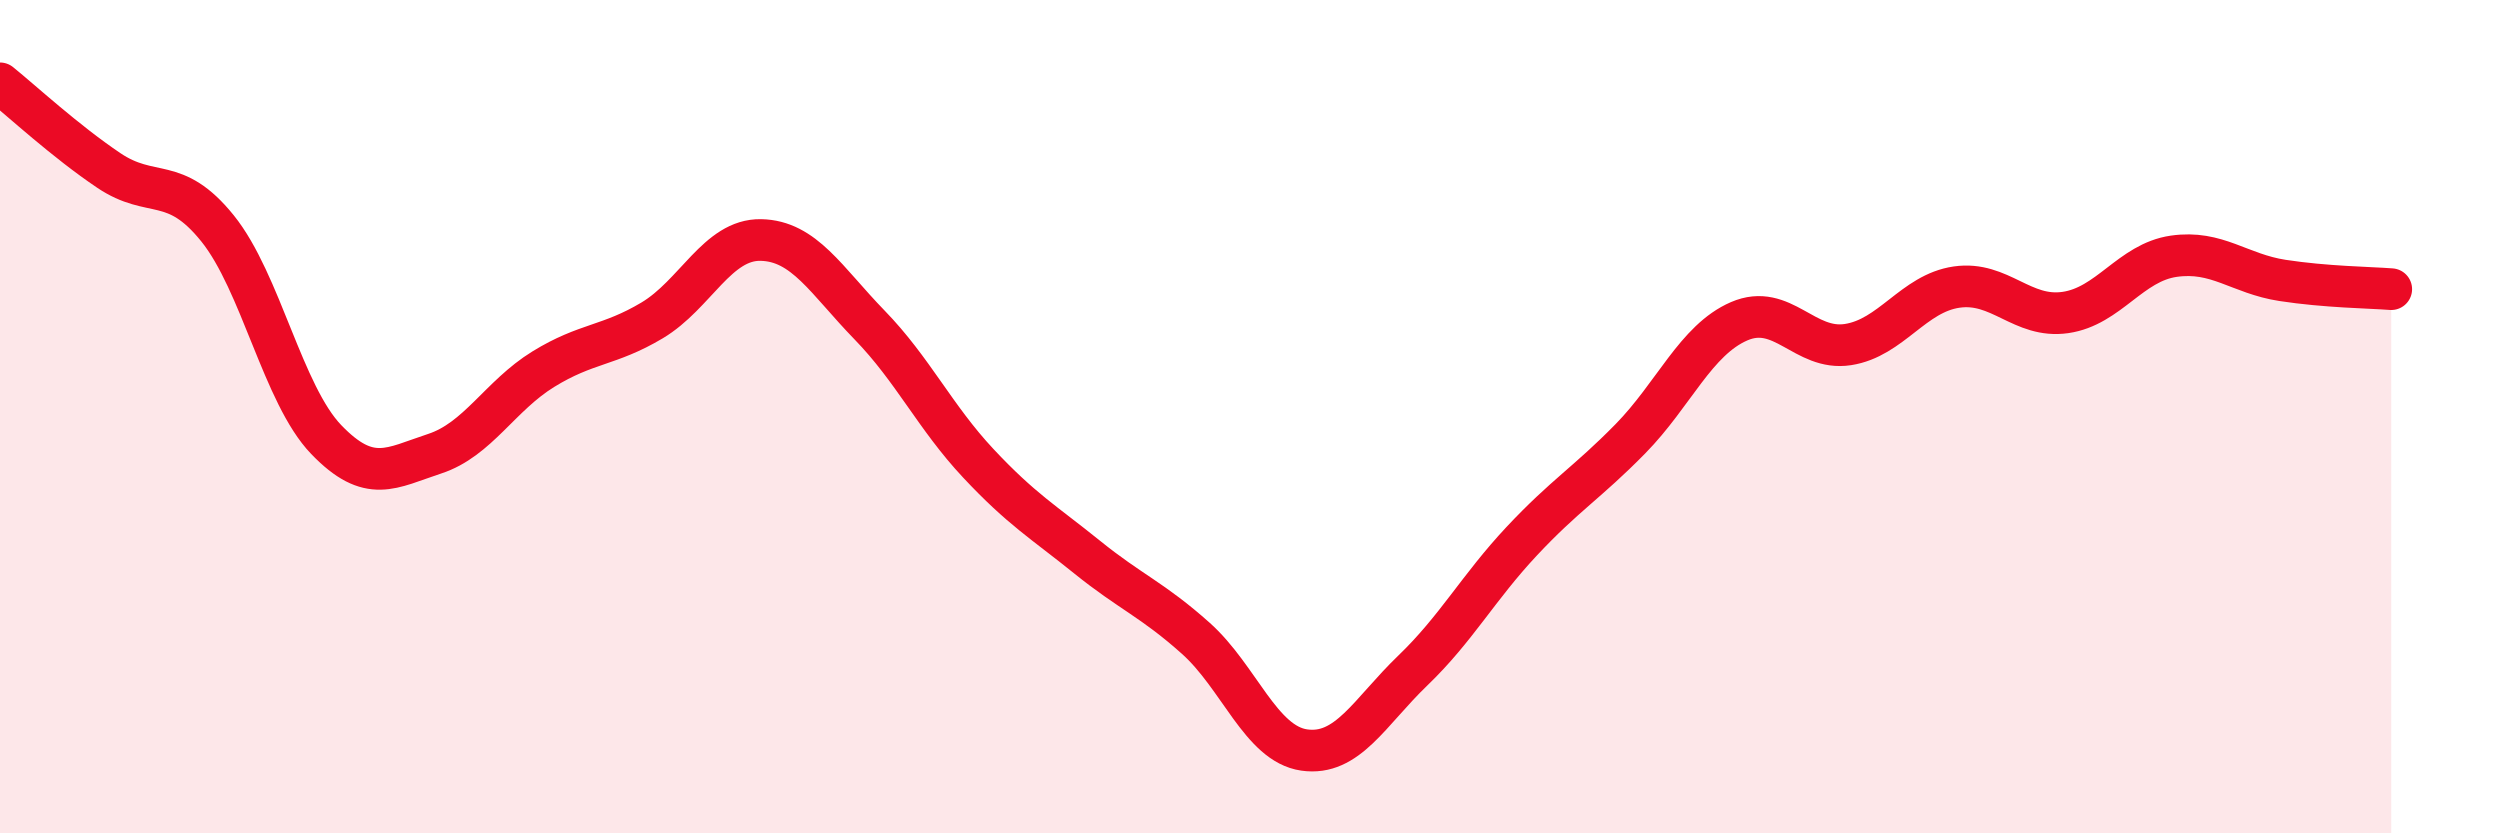 
    <svg width="60" height="20" viewBox="0 0 60 20" xmlns="http://www.w3.org/2000/svg">
      <path
        d="M 0,2 C 0.52,2.42 1.57,3.39 2.61,4.09 C 3.65,4.79 4.18,4.19 5.22,5.48 C 6.26,6.77 6.79,9.47 7.83,10.55 C 8.87,11.63 9.39,11.23 10.43,10.89 C 11.47,10.55 12,9.5 13.04,8.86 C 14.08,8.22 14.61,8.31 15.65,7.69 C 16.69,7.07 17.22,5.74 18.26,5.76 C 19.3,5.78 19.83,6.73 20.87,7.8 C 21.91,8.87 22.44,10.01 23.48,11.12 C 24.52,12.23 25.05,12.53 26.09,13.37 C 27.13,14.21 27.66,14.39 28.7,15.32 C 29.74,16.25 30.26,17.85 31.3,18 C 32.34,18.15 32.87,17.09 33.91,16.09 C 34.95,15.09 35.48,14.1 36.52,12.99 C 37.56,11.88 38.09,11.59 39.13,10.53 C 40.17,9.47 40.7,8.16 41.74,7.71 C 42.78,7.26 43.31,8.43 44.35,8.27 C 45.39,8.11 45.92,7.04 46.96,6.89 C 48,6.74 48.53,7.65 49.57,7.5 C 50.61,7.35 51.13,6.3 52.17,6.15 C 53.21,6 53.74,6.57 54.78,6.73 C 55.82,6.89 56.87,6.9 57.39,6.94L57.39 20L0 20Z"
        fill="#EB0A25"
        opacity="0.1"
        stroke-linecap="round"
        stroke-linejoin="round"
      />
      <path
        d="M 0,2 C 0.52,2.42 1.57,3.39 2.61,4.09 C 3.65,4.79 4.18,4.19 5.22,5.48 C 6.26,6.77 6.79,9.47 7.83,10.55 C 8.87,11.63 9.39,11.23 10.43,10.89 C 11.47,10.55 12,9.5 13.04,8.86 C 14.08,8.22 14.61,8.31 15.65,7.69 C 16.69,7.07 17.22,5.74 18.26,5.76 C 19.3,5.78 19.83,6.73 20.87,7.8 C 21.91,8.87 22.44,10.01 23.48,11.12 C 24.52,12.23 25.05,12.53 26.09,13.37 C 27.13,14.21 27.66,14.39 28.7,15.32 C 29.74,16.25 30.26,17.85 31.3,18 C 32.34,18.15 32.87,17.09 33.91,16.09 C 34.95,15.09 35.48,14.1 36.52,12.99 C 37.56,11.88 38.09,11.59 39.13,10.53 C 40.17,9.47 40.7,8.16 41.74,7.71 C 42.78,7.26 43.31,8.43 44.35,8.27 C 45.39,8.11 45.92,7.04 46.96,6.89 C 48,6.74 48.53,7.65 49.57,7.5 C 50.61,7.35 51.13,6.3 52.17,6.15 C 53.21,6 53.74,6.57 54.78,6.73 C 55.82,6.89 56.87,6.9 57.39,6.94"
        stroke="#EB0A25"
        stroke-width="1"
        fill="none"
        stroke-linecap="round"
        stroke-linejoin="round"
      />
    </svg>
  